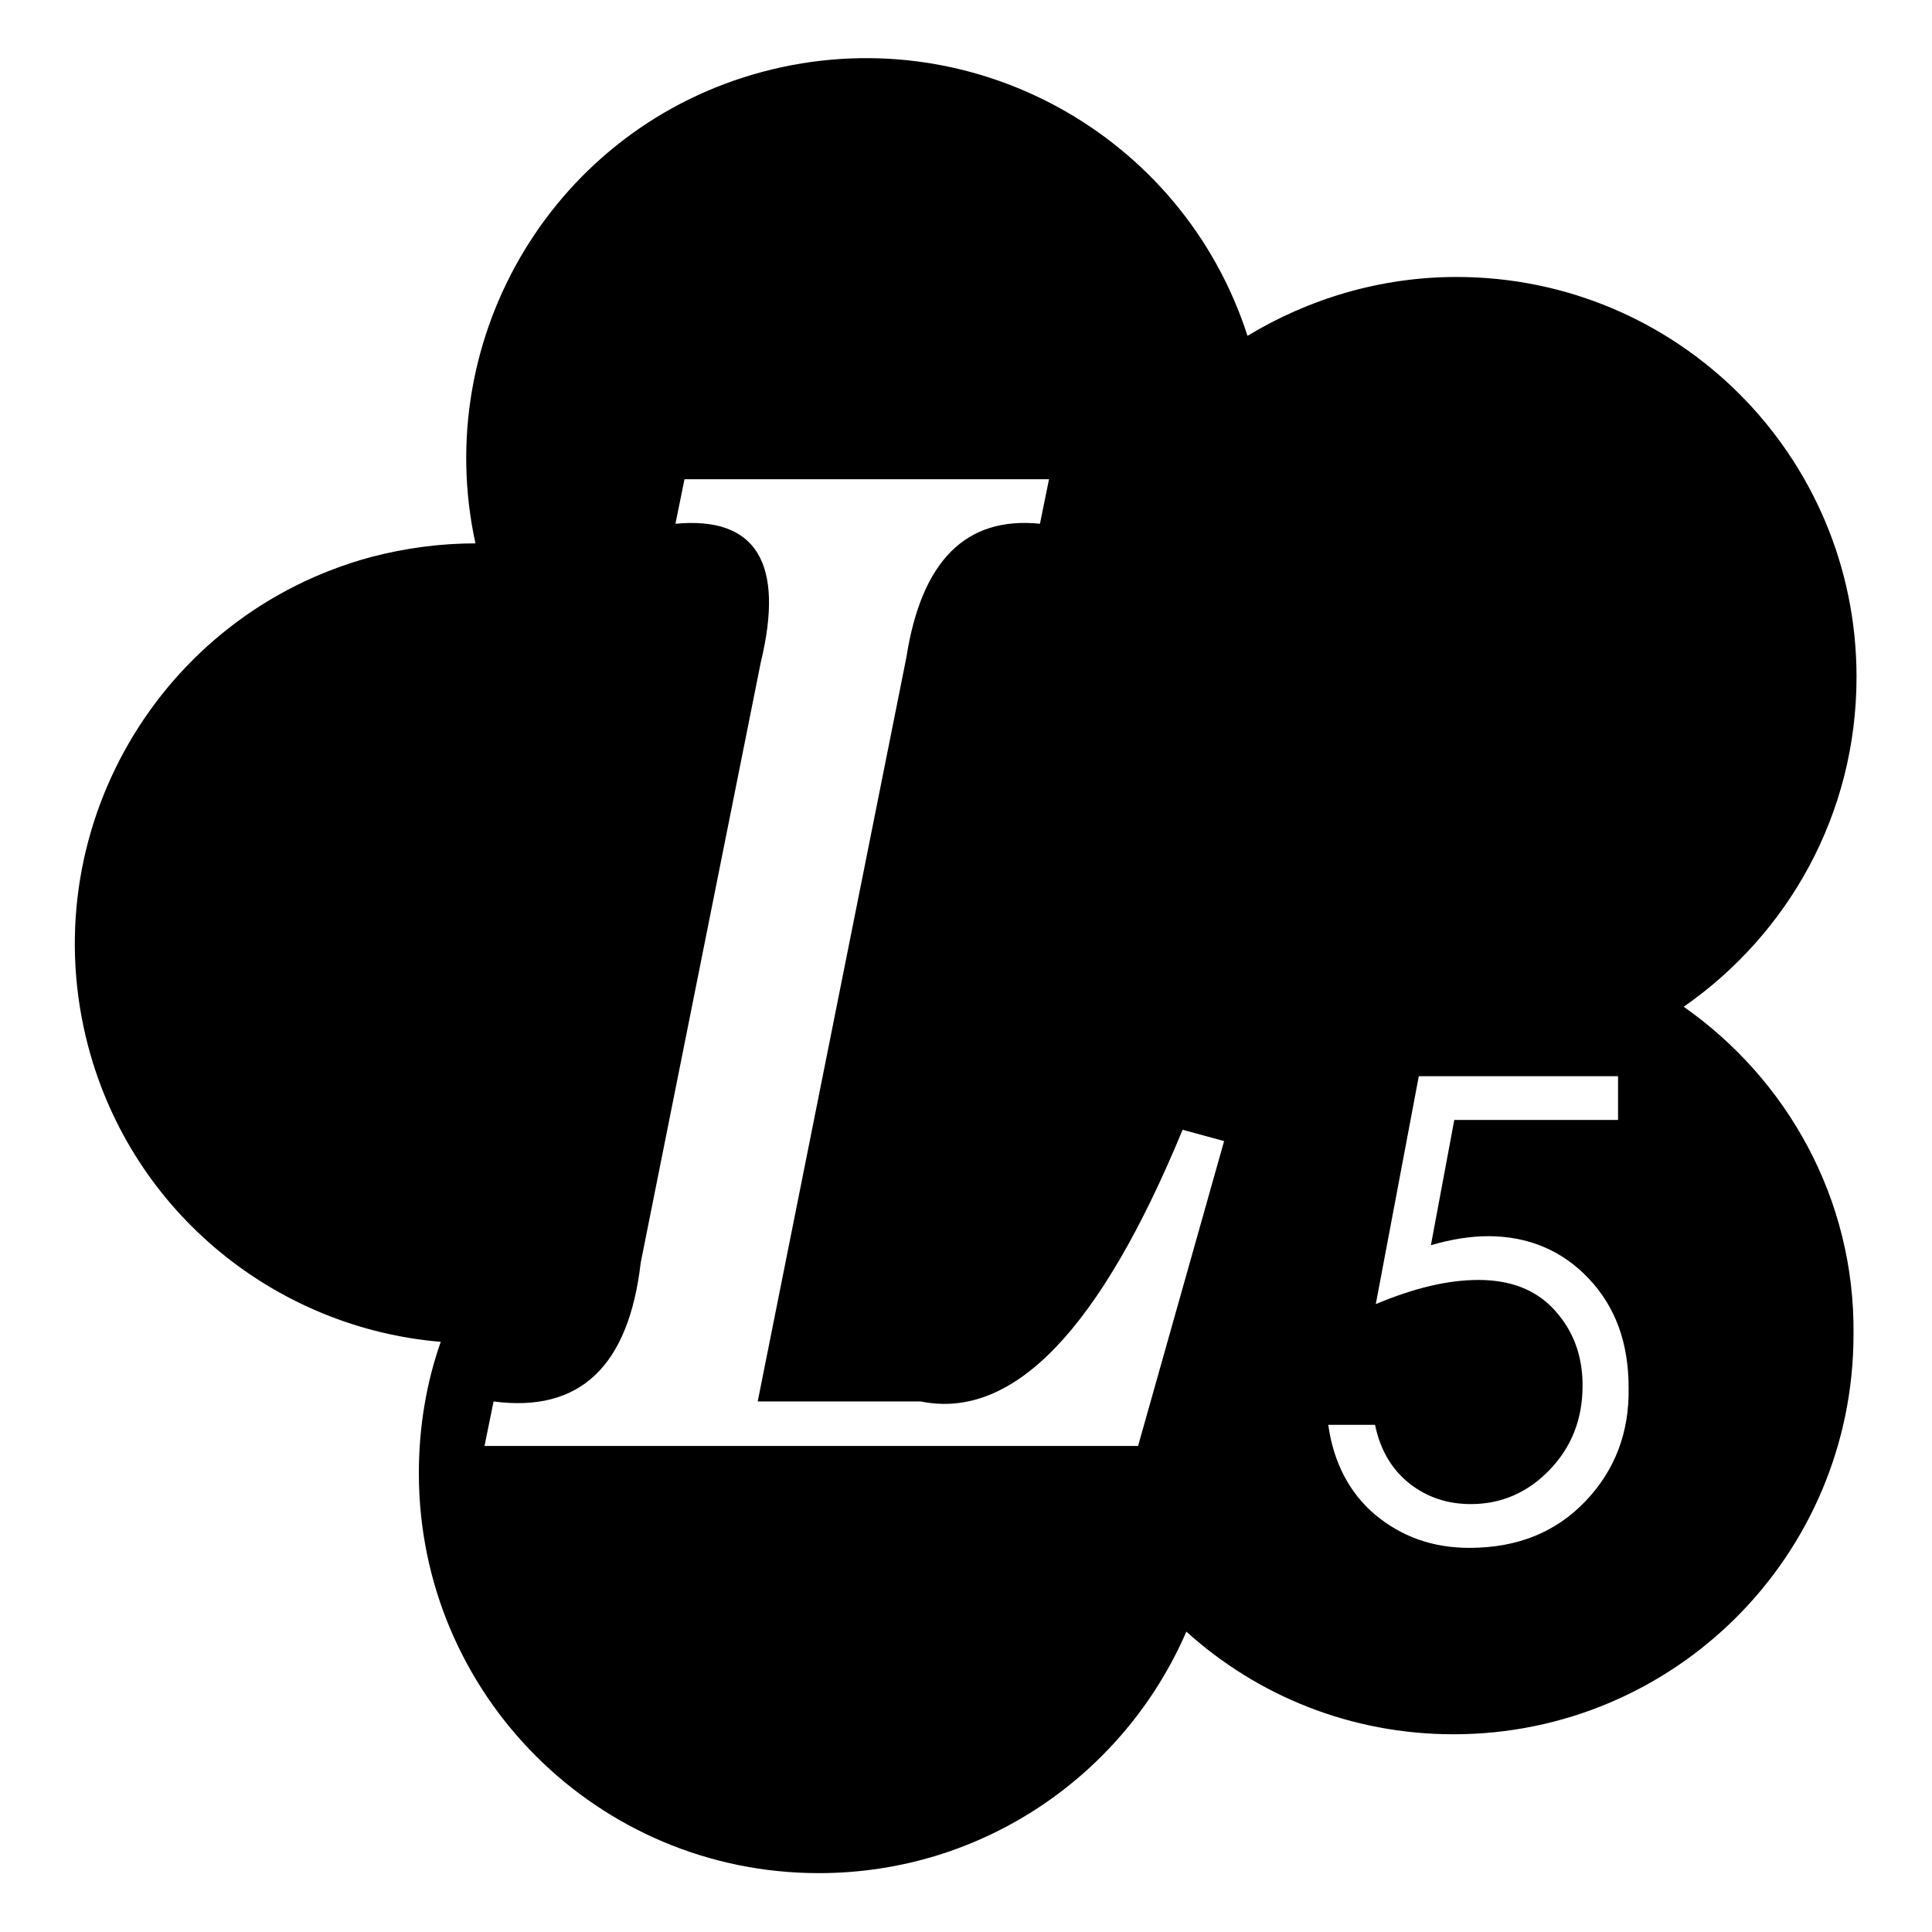 <?xml version="1.0" encoding="utf-8"?>
<!-- Svg Vector Icons : http://www.onlinewebfonts.com/icon -->
<!DOCTYPE svg PUBLIC "-//W3C//DTD SVG 1.1//EN" "http://www.w3.org/Graphics/SVG/1.1/DTD/svg11.dtd">
<svg version="1.1" xmlns="http://www.w3.org/2000/svg" xmlns:xlink="http://www.w3.org/1999/xlink" x="0px" y="0px" viewBox="0 0 256 256" enable-background="new 0 0 256 256" xml:space="preserve">
<g><g><path fill="#000000" d="M183.4,162.4c-0.3,0.3-0.7,0.6-1.3,0.7"/><path fill="#000000" d="M223.1,133.4c13.8-9.6,22.9-25.5,22.9-43.7c0-29.3-23.7-53-53-53c-10.1,0-19.6,2.9-27.7,7.8c-8.6-26.7-36.7-42.3-64.2-35c-27.5,7.3-44.1,35-38.1,62.5c-4.6,0-9.2,0.6-13.8,1.8c-28.2,7.6-45,36.6-37.5,64.9c5.9,22.2,25.1,37.3,46.7,39.1c-1.9,5.4-2.9,11.3-2.9,17.4c0,29.3,23.7,53,53,53c21.8,0,40.5-13.1,48.7-32c9.4,8.5,21.8,13.6,35.4,13.6c29.3,0,53-23.7,53-53C245.8,158.9,236.8,143,223.1,133.4z M150.8,191.6H64.2l1.2-5.9c11.4,1.5,17.9-4.6,19.5-18.4l15.9-79.5c3.2-13.2-0.6-19.4-11.3-18.4l1.2-5.9h48.3l-1.2,5.9c-9.8-1-15.7,4.9-17.7,17.7l-19.7,98.6H122c12.3,2.5,23.8-9.6,34.7-36l5.5,1.5L150.8,191.6z M210.1,198.9c-3.9,4.1-9,6.2-15.4,6.2c-4.9,0-9-1.5-12.5-4.4c-3.4-2.9-5.5-6.9-6.2-11.9h6.2c0.7,3.4,2.3,6,4.6,7.8c2.3,1.8,5,2.7,8.1,2.7c4,0,7.5-1.5,10.4-4.5c2.9-3,4.4-6.7,4.4-11.2c0-4.1-1.3-7.4-3.8-10.1s-5.9-3.9-10-3.9s-8.6,1.1-13.6,3.2l5.7-30.2h26.4v5.8h-21.7l-3.1,16.6c2.7-0.8,5.3-1.2,7.6-1.2c5.3,0,9.8,1.9,13.3,5.6c3.6,3.8,5.3,8.6,5.3,14.5C215.9,189.8,214,194.8,210.1,198.9z"/></g></g>
</svg>